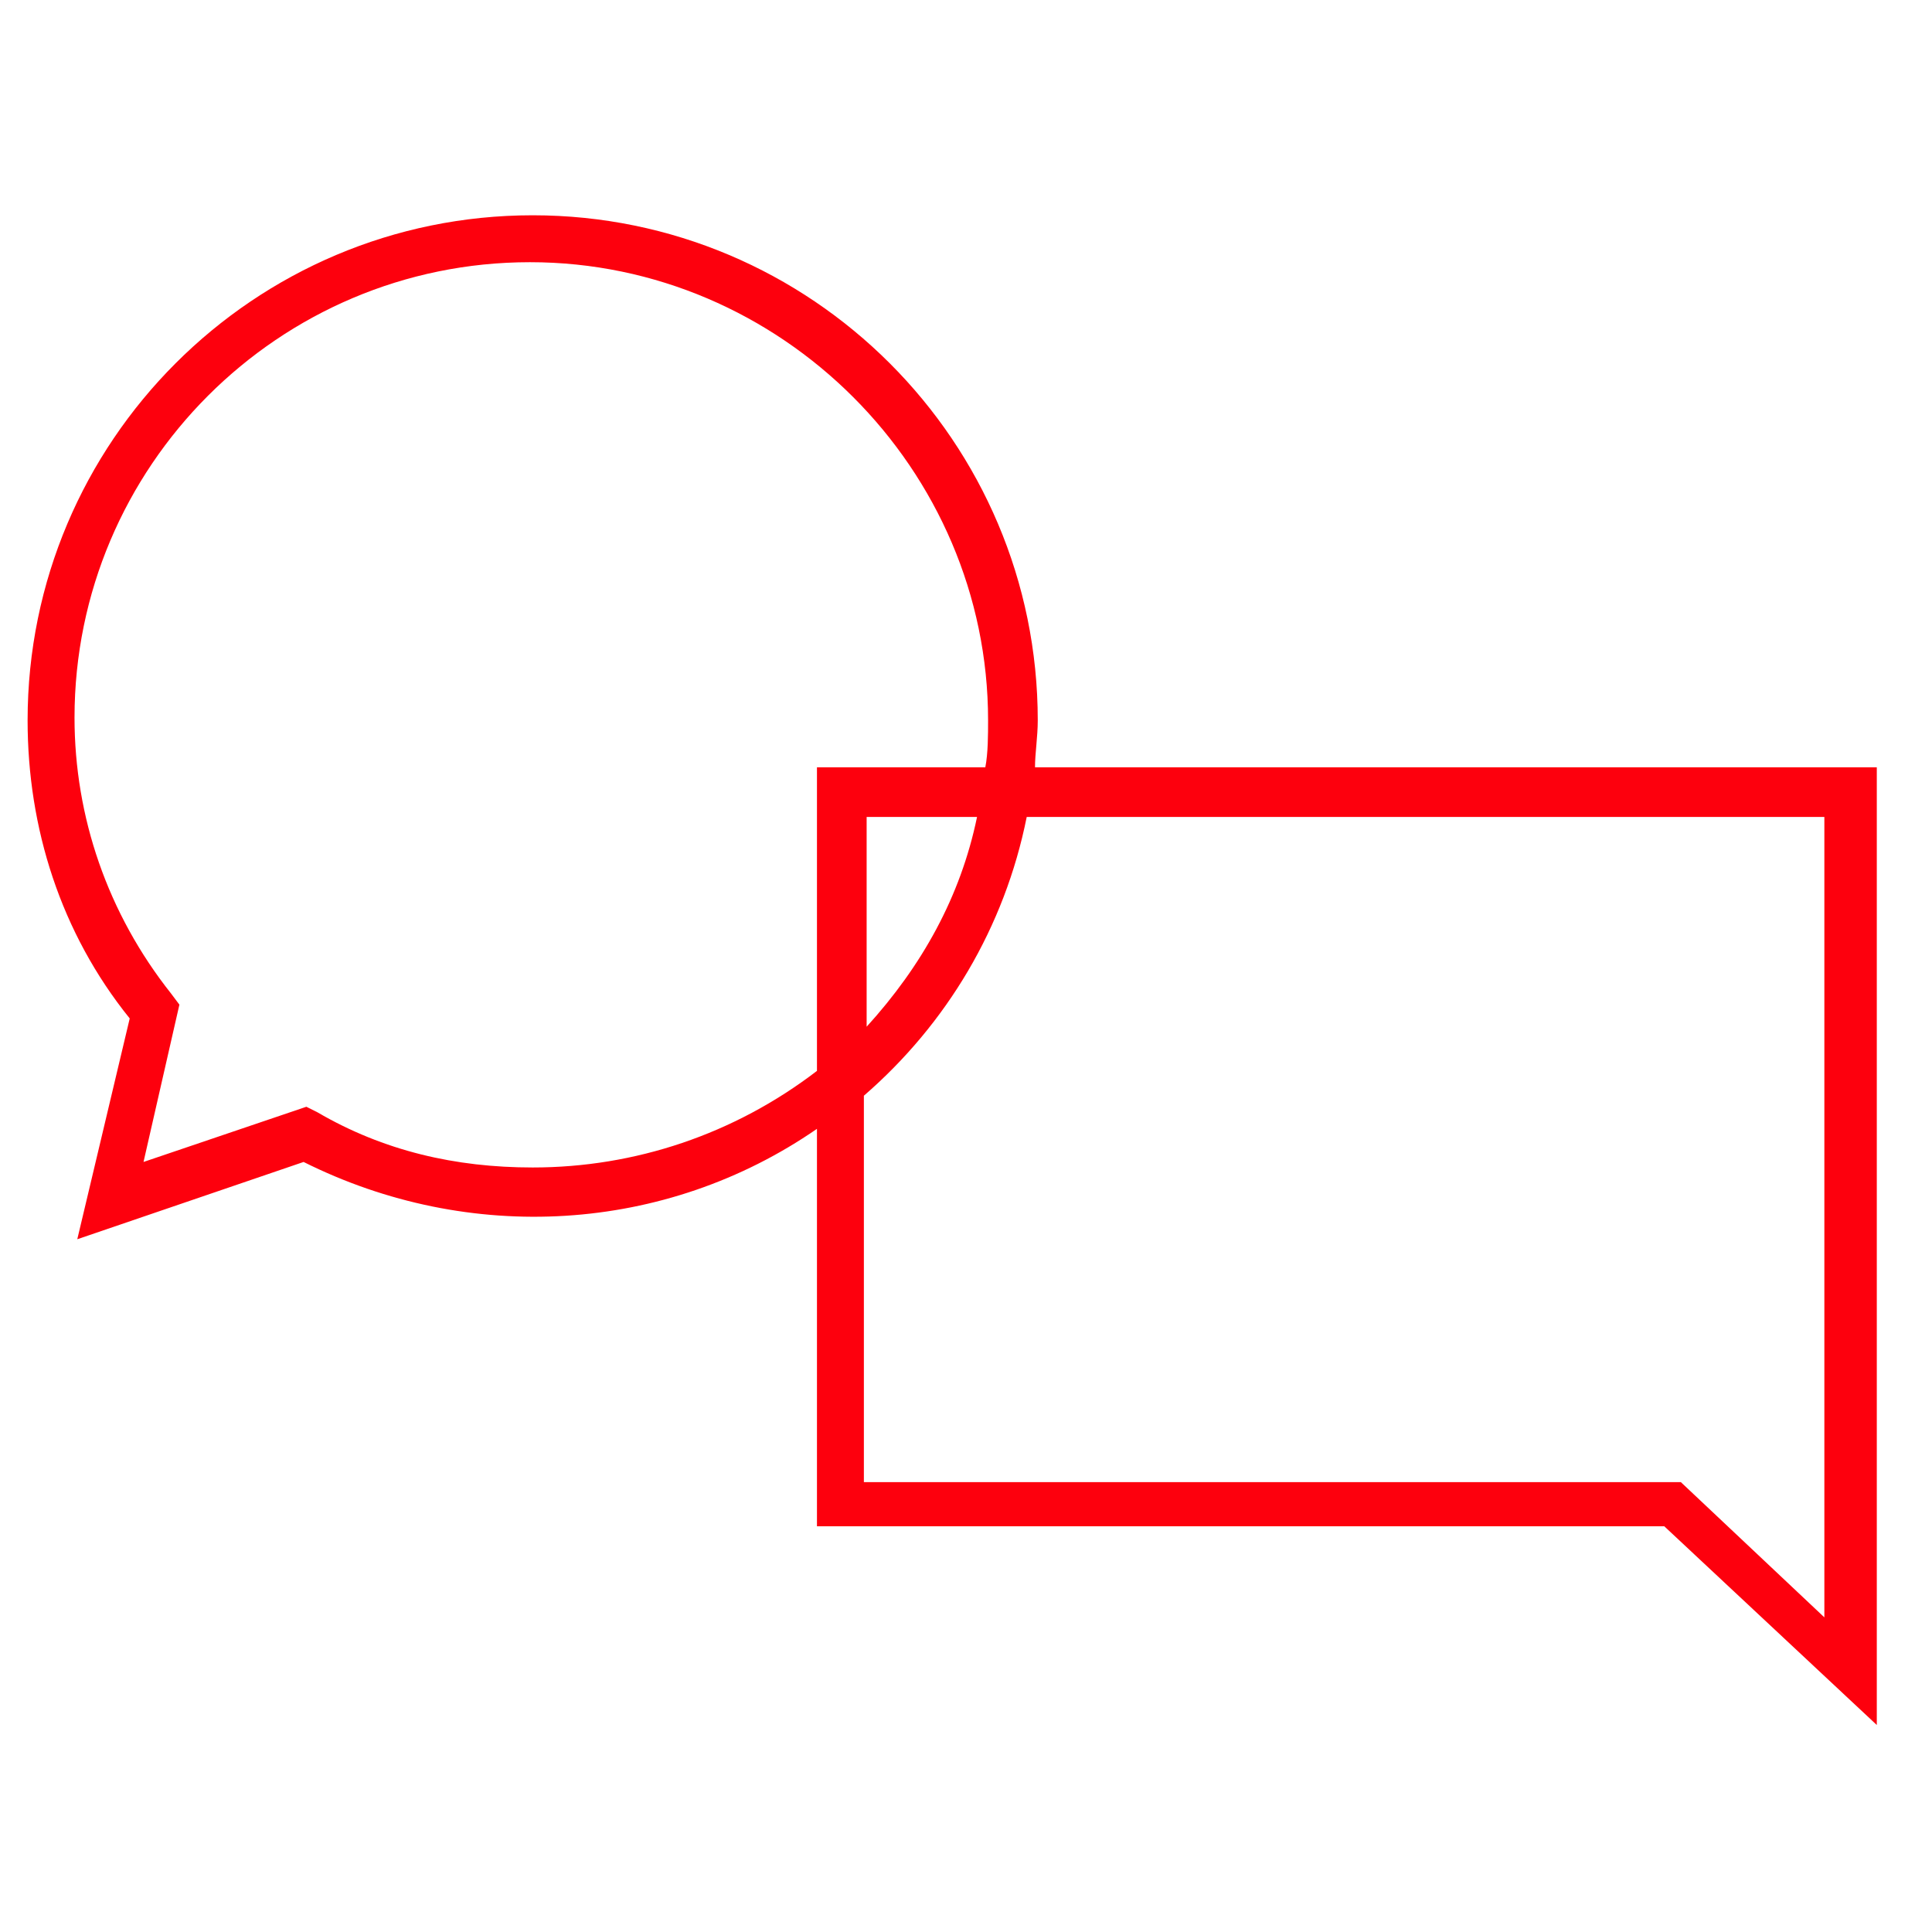 <?xml version="1.0" encoding="utf-8"?>
<!-- Generator: Adobe Illustrator 26.4.1, SVG Export Plug-In . SVG Version: 6.00 Build 0)  -->
<svg version="1.1"
	 id="svg13" xmlns:sodipodi="http://sodipodi.sourceforge.net/DTD/sodipodi-0.dtd" xmlns:svg="http://www.w3.org/2000/svg" xmlns:cc="http://creativecommons.org/ns#" xmlns:dc="http://purl.org/dc/elements/1.1/" xmlns:rdf="http://www.w3.org/1999/02/22-rdf-syntax-ns#" xmlns:inkscape="http://www.inkscape.org/namespaces/inkscape"
	 xmlns="http://www.w3.org/2000/svg" xmlns:xlink="http://www.w3.org/1999/xlink" x="0px" y="0px" width="70px" height="70px"
	 viewBox="0 0 70 70" style="enable-background:new 0 0 70 70;" xml:space="preserve">
<style type="text/css">
	.st0{fill:#FD000D;}
</style>
<sodipodi:namedview  bordercolor="#666666" borderopacity="1.0" id="namedview15" inkscape:current-layer="svg13" inkscape:cx="64" inkscape:cy="51.647768" inkscape:pagecheckerboard="0" inkscape:pageopacity="0.0" inkscape:pageshadow="2" inkscape:window-height="1010" inkscape:window-maximized="1" inkscape:window-width="2560" inkscape:window-x="0" inkscape:window-y="34" inkscape:zoom="6.4765625" pagecolor="#ffffff" showgrid="false">
	</sodipodi:namedview>
<path class="st0" d="M37.5,27.8c0-0.5,0.1-1.1,0.1-1.7c0-10.1-8.2-18.3-18.3-18.3S1,16,1,26.1c0,3.9,1.2,7.7,3.7,10.8l-1.9,8
	l8.2-2.8c6,3,13.1,2.6,18.6-1.2v14.4h30.7l7.7,7.2V27.8H37.5z M19.3,42.3c-2.8,0-5.4-0.6-7.8-2l-0.4-0.2l-5.9,2l1.3-5.7l-0.3-0.4
	c-2.3-2.9-3.5-6.4-3.5-10c0-9.1,7.4-16.5,16.5-16.5S35.8,17,35.8,26.1c0,0.5,0,1.2-0.1,1.7h-6.1v11C26.6,41.1,23,42.3,19.3,42.3z
	 M35.4,29.6c-0.6,2.9-2,5.4-4,7.6v-7.6H35.4z M66.1,58.6l-5.2-4.9H31.3v-14c3-2.6,5.1-6.1,5.9-10.1h28.9V58.6z"/>
</svg>
